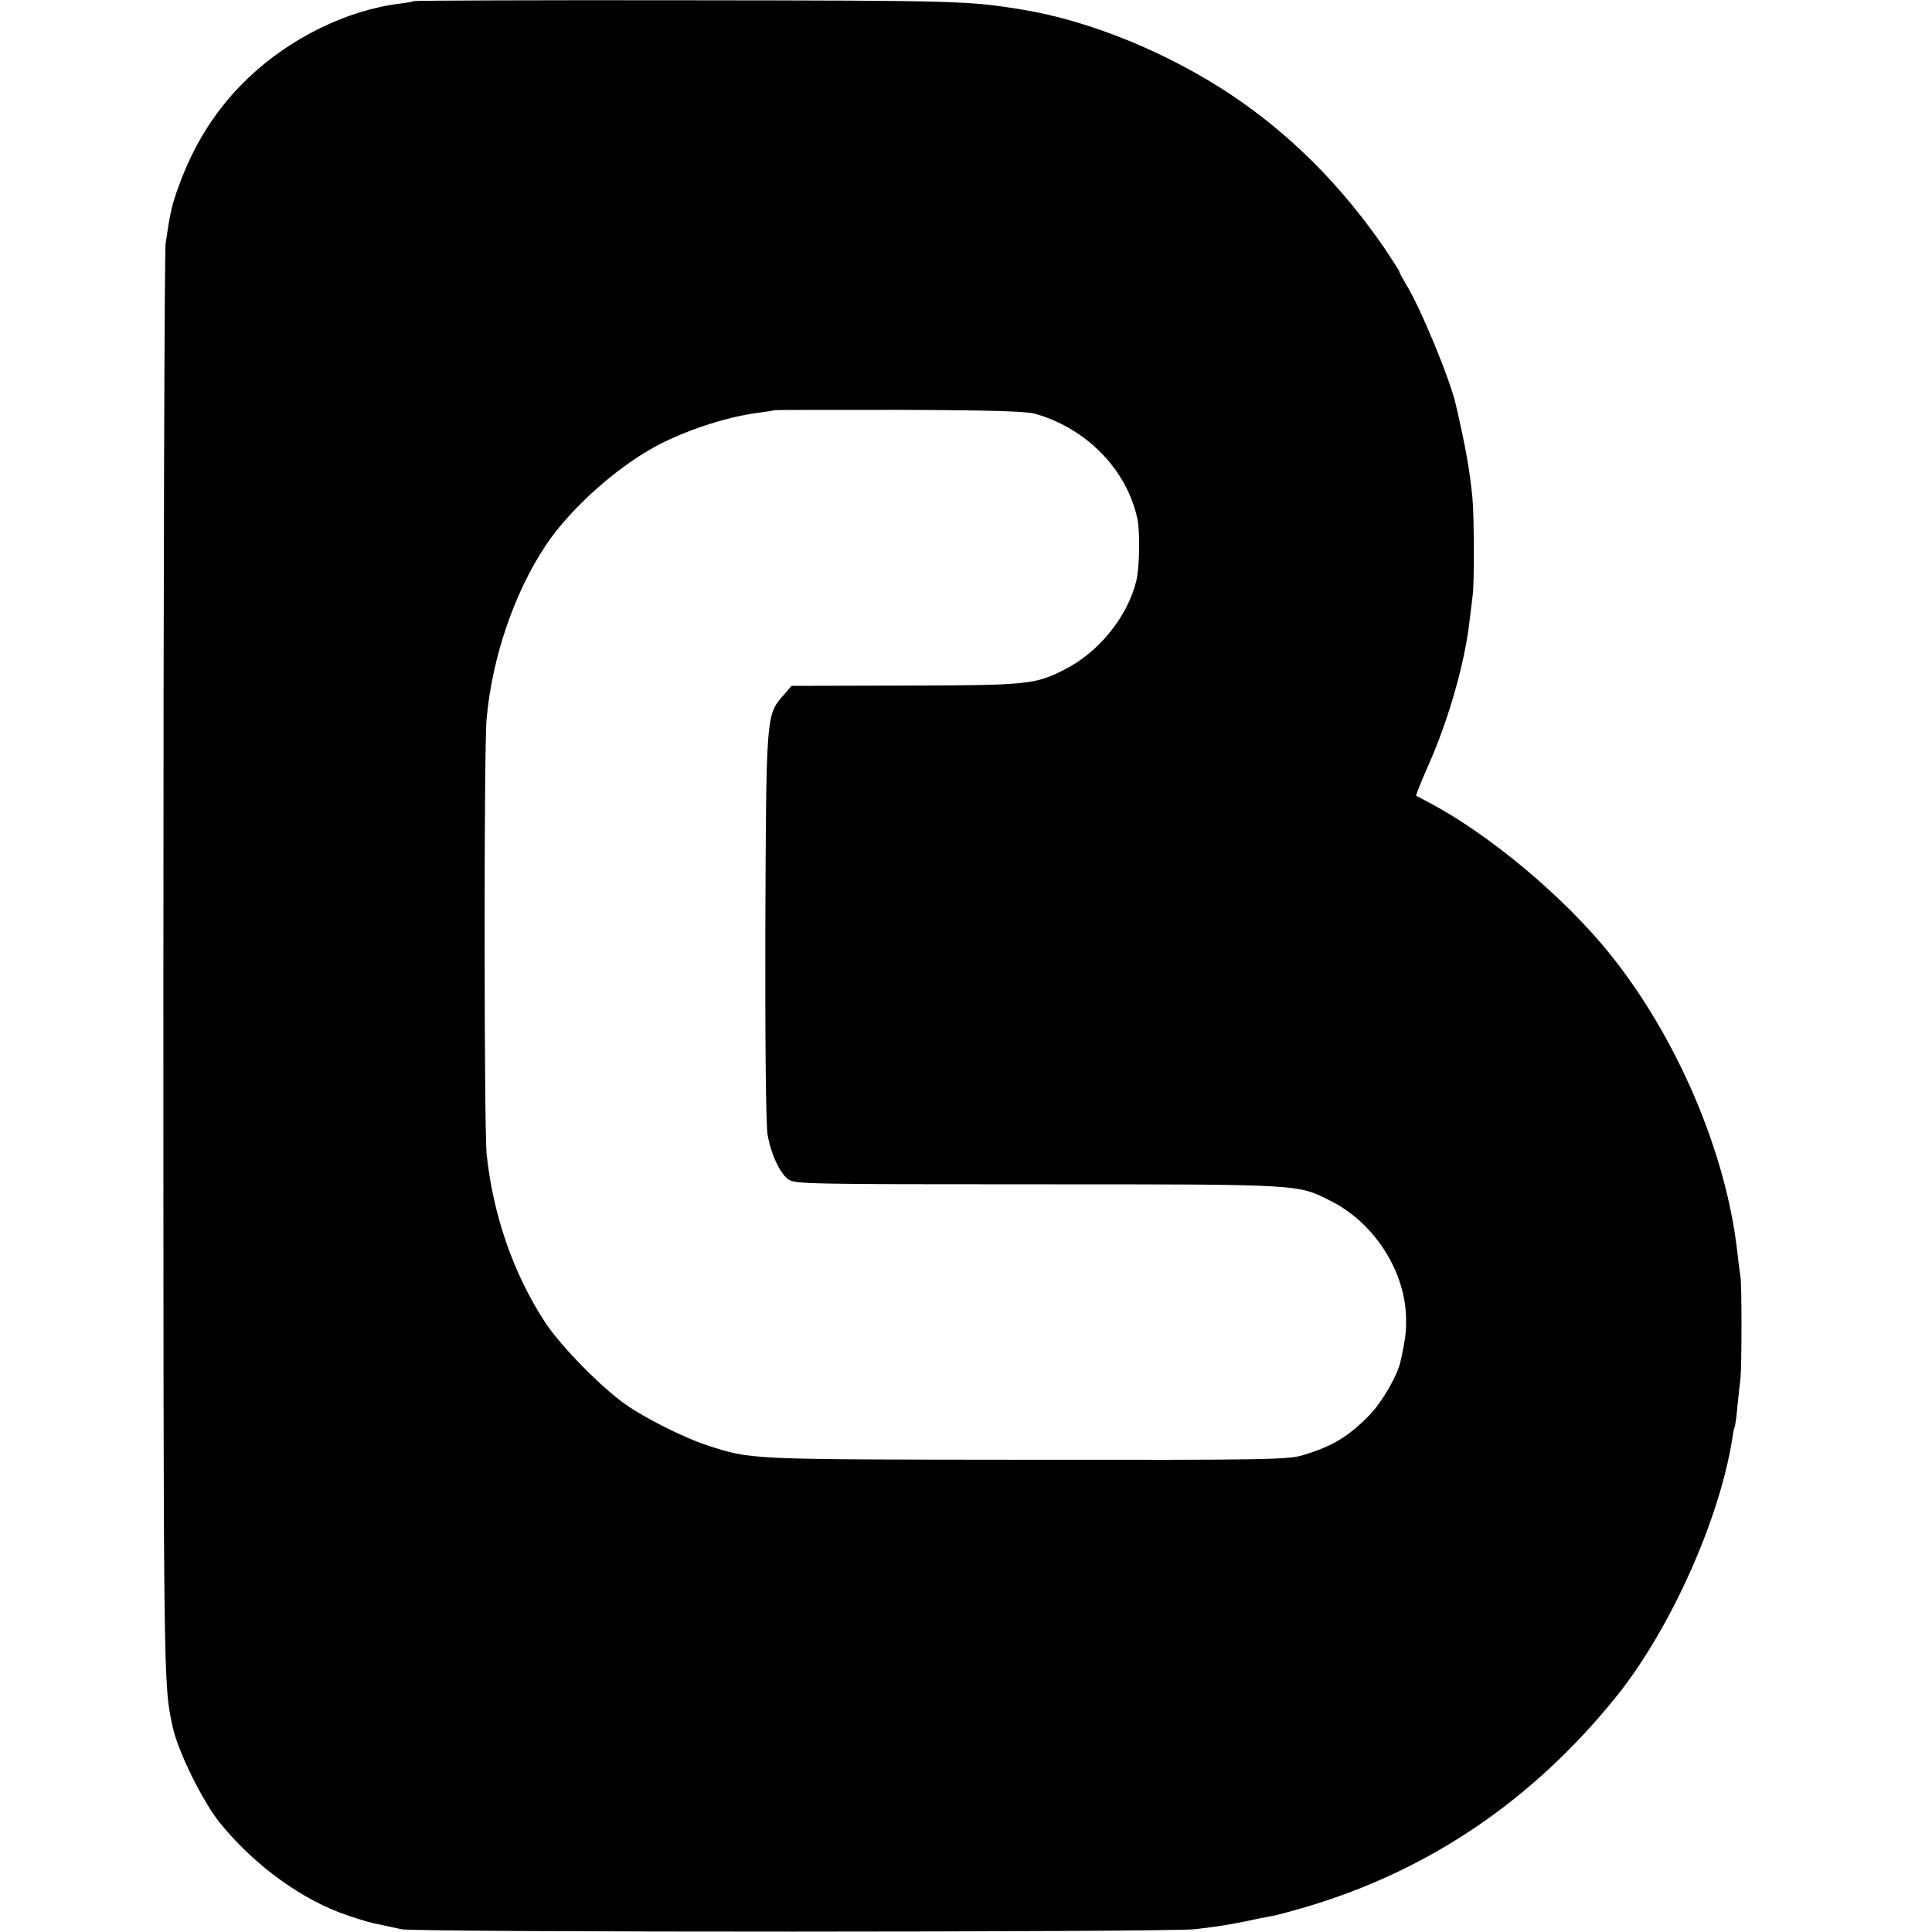 <?xml version="1.0" standalone="no"?>
<!DOCTYPE svg PUBLIC "-//W3C//DTD SVG 20010904//EN"
 "http://www.w3.org/TR/2001/REC-SVG-20010904/DTD/svg10.dtd">
<svg version="1.0" xmlns="http://www.w3.org/2000/svg"
 width="700pt" height="700pt" viewBox="0 0 700 700"
 preserveAspectRatio="xMidYMid meet">
<g transform="translate(0,700) scale(0.1,-0.1)"
fill="#000000" stroke="none">
<path d="M1499 6996 c-2 -2 -24 -6 -49 -9 -191 -23 -398 -124 -550 -269 -114
-108 -197 -238 -253 -394 -25 -69 -30 -92 -47 -206 -4 -31 -8 -1214 -8 -2630
0 -2605 0 -2589 33 -2742 19 -91 108 -271 172 -351 125 -154 300 -281 463
-335 63 -21 79 -26 130 -36 14 -3 43 -9 65 -14 51 -12 2773 -11 2873 0 85 10
117 15 192 30 30 7 68 14 84 17 16 2 74 18 129 34 445 132 819 386 1120 758
197 243 376 642 423 936 3 22 7 42 9 45 2 3 7 37 10 75 4 39 9 84 11 100 5 44
5 346 0 370 -2 11 -7 49 -11 85 -39 360 -218 781 -463 1085 -165 205 -435 431
-652 546 -25 13 -47 25 -49 26 -2 1 17 48 42 105 75 168 135 377 152 533 4 33
9 74 11 90 6 42 5 290 -1 350 -10 103 -25 186 -60 338 -21 93 -131 359 -182
439 -12 21 -23 40 -23 44 0 3 -24 40 -52 82 -156 228 -341 414 -558 559 -230
153 -512 268 -755 308 -197 32 -226 33 -1211 34 -545 1 -992 -1 -995 -3z
m2251 -1495 c187 -53 333 -203 371 -381 10 -48 8 -175 -4 -225 -32 -130 -137
-260 -262 -322 -105 -53 -131 -56 -574 -57 l-413 -1 -32 -37 c-60 -69 -60 -74
-63 -838 -1 -408 2 -718 8 -750 12 -71 44 -140 75 -163 23 -17 72 -18 902 -18
962 0 942 1 1063 -60 154 -77 265 -246 273 -412 2 -55 0 -80 -19 -167 -10 -51
-66 -148 -112 -196 -76 -78 -135 -114 -238 -145 -56 -18 -118 -19 -1005 -18
-1018 1 -996 0 -1160 53 -81 27 -216 94 -290 145 -87 60 -235 210 -293 297
-116 176 -191 392 -214 614 -9 96 -10 1469 0 1575 20 224 101 459 215 630 92
138 271 295 419 369 111 55 245 97 354 111 30 4 55 8 56 9 1 1 204 1 450 1
327 -1 460 -5 493 -14z"/>
</g>
</svg>
